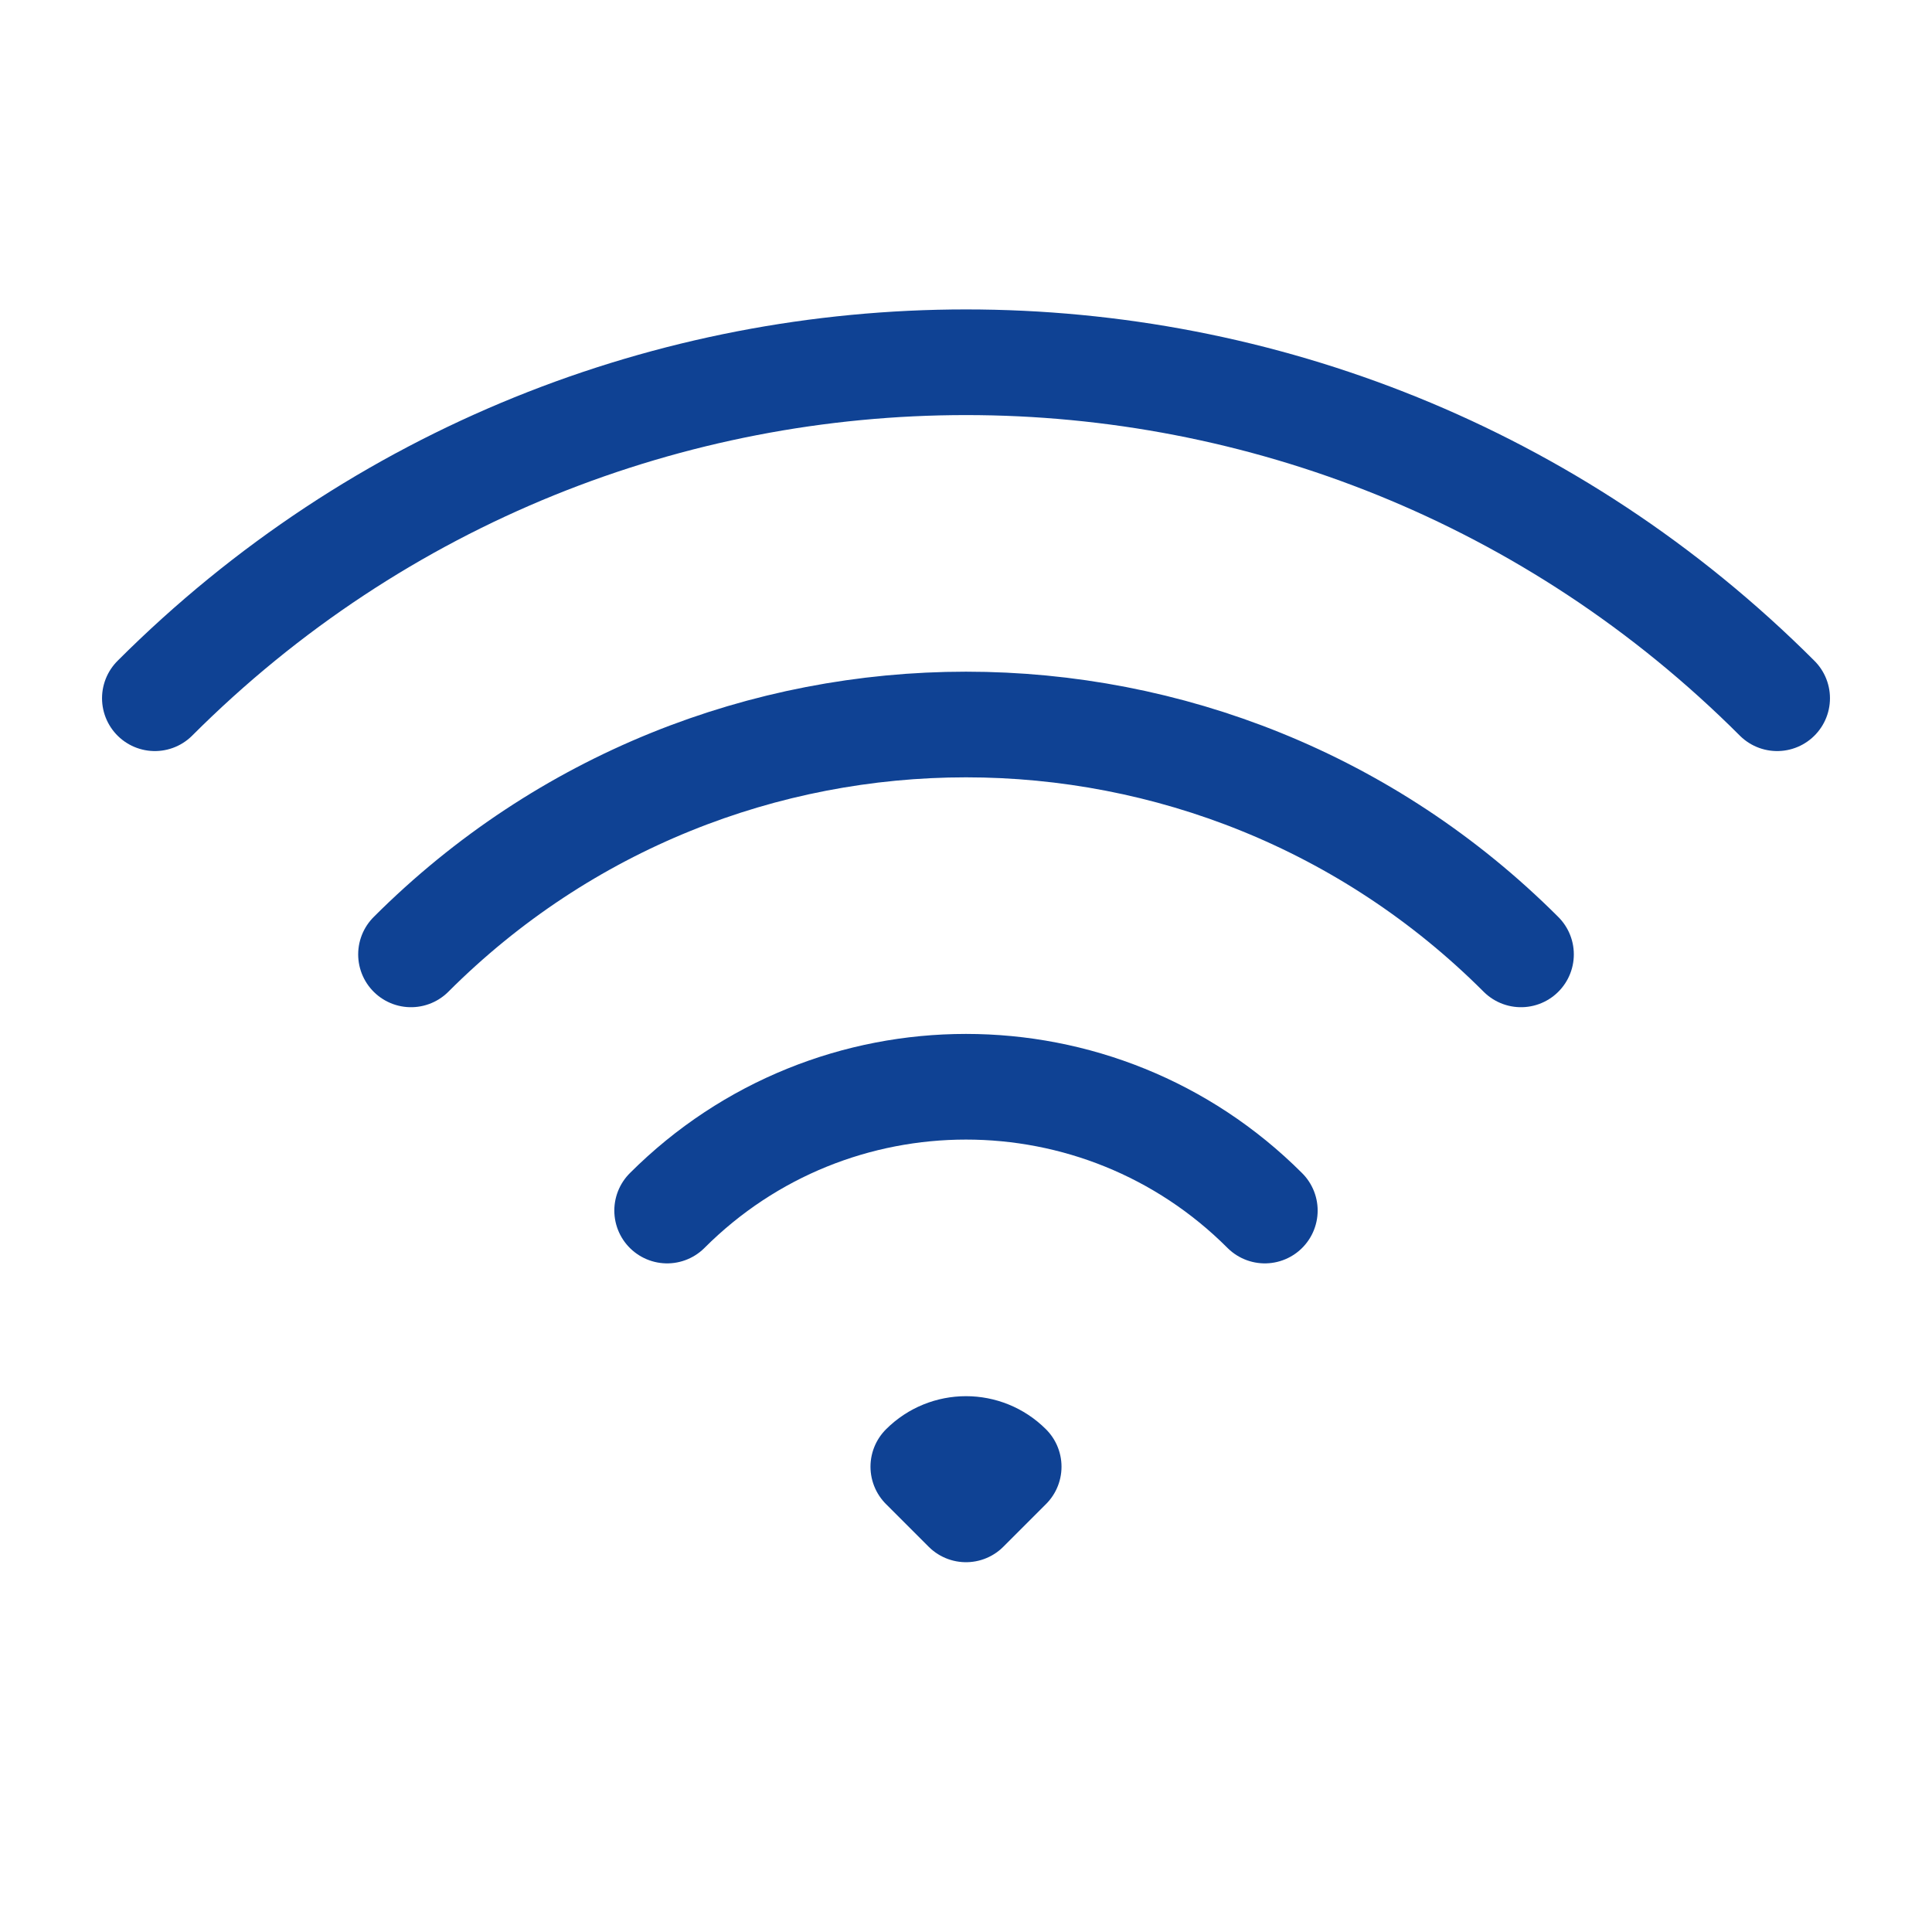 <svg width="64" height="64" viewBox="0 0 64 64" fill="none" xmlns="http://www.w3.org/2000/svg">
<path d="M22.1 40.101C27.568 34.633 36.432 34.633 41.899 40.101M13.615 31.615C23.769 21.462 40.231 21.462 50.385 31.615M5.13 23.13C19.97 8.29 44.03 8.29 58.87 23.13M33.414 48.586L32 50L30.586 48.586C31.367 47.805 32.633 47.805 33.414 48.586Z" stroke="#0F4294" stroke-width="3.5" stroke-linecap="round" stroke-linejoin="round"/>
</svg>

